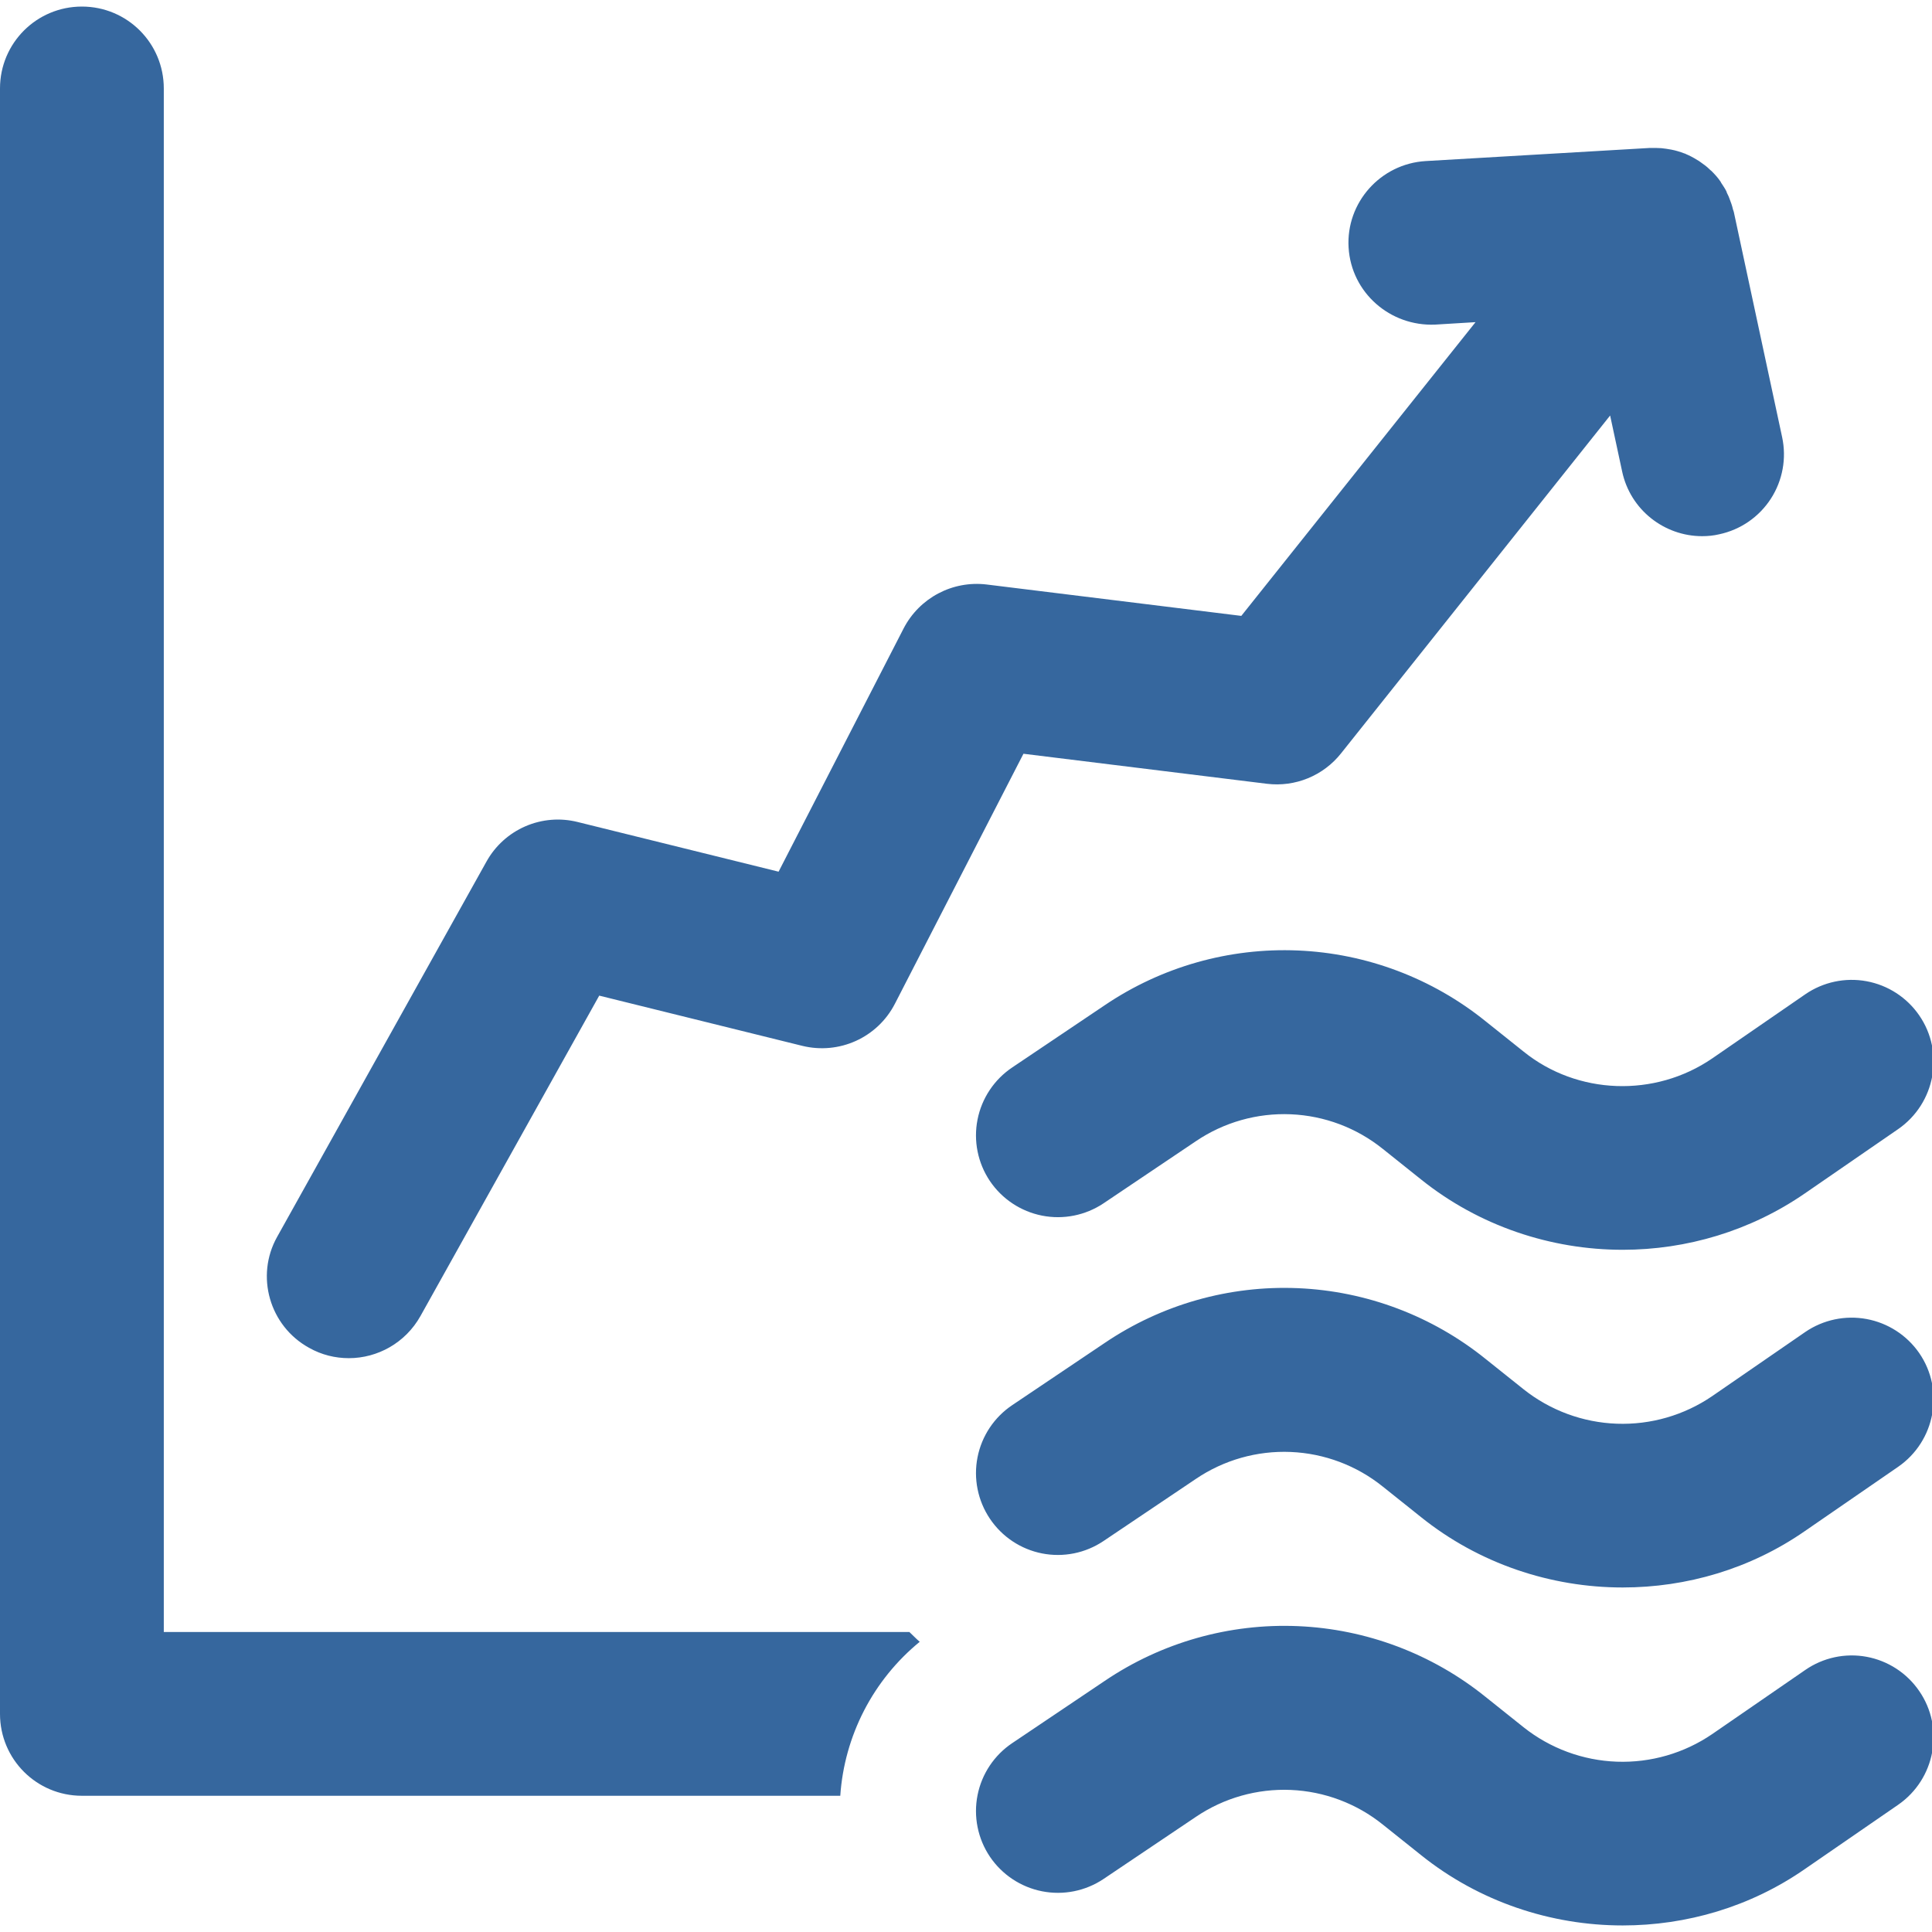 <?xml version="1.0" encoding="UTF-8"?> <svg xmlns="http://www.w3.org/2000/svg" width="188" height="188" viewBox="0 0 188 188" fill="none"><path d="M30.071 131.151C31.293 131.842 32.621 132.161 33.95 132.161C36.739 132.161 39.449 130.673 40.91 128.07L58.31 96.883L78.074 101.771C81.66 102.647 85.379 100.974 87.079 97.68L99.591 73.346L123.287 76.269C124.639 76.433 126.01 76.249 127.271 75.732C128.531 75.216 129.638 74.385 130.486 73.32L156.679 40.433L157.848 45.878C158.645 49.624 161.965 52.174 165.631 52.174C166.189 52.174 166.747 52.121 167.305 51.988C168.327 51.77 169.297 51.351 170.158 50.757C171.018 50.163 171.754 49.405 172.321 48.527C172.889 47.649 173.277 46.667 173.465 45.638C173.653 44.609 173.635 43.553 173.415 42.531L168.713 20.615L168.633 20.376C168.553 20.004 168.42 19.659 168.288 19.314C168.235 19.181 168.181 19.021 168.102 18.889C168.049 18.809 168.022 18.703 167.995 18.623C167.863 18.357 167.703 18.118 167.544 17.879C167.491 17.826 167.464 17.746 167.438 17.693C167.172 17.295 166.853 16.949 166.534 16.631C166.455 16.578 166.402 16.524 166.322 16.445C166.056 16.179 165.737 15.966 165.445 15.754C165.354 15.683 165.256 15.62 165.153 15.568C164.798 15.342 164.425 15.146 164.037 14.984C163.984 14.957 163.958 14.931 163.904 14.931C163.479 14.771 163.054 14.638 162.629 14.559L162.151 14.479C161.832 14.426 161.514 14.399 161.168 14.399H160.504L138.721 15.674C134.338 15.94 130.964 19.712 131.23 24.095C131.495 28.479 135.268 31.773 139.651 31.587L143.582 31.348L120.79 59.931L96.005 56.876C92.684 56.478 89.47 58.178 87.929 61.153L75.763 84.822L56.211 79.988C54.514 79.563 52.725 79.711 51.121 80.407C49.517 81.104 48.187 82.31 47.338 83.839L26.963 120.366C24.838 124.165 26.219 129.026 30.071 131.151ZM15.939 158.805V8.608C15.939 4.198 12.379 0.639 7.969 0.639C3.56 0.639 0 4.198 0 8.608V166.775C0 171.184 3.56 174.744 7.969 174.744H81.766C81.963 171.851 82.751 169.029 84.08 166.452C85.41 163.875 87.253 161.598 89.497 159.761C89.151 159.469 88.832 159.124 88.487 158.805H15.939ZM148.258 102.329L144.565 99.38C139.369 95.187 132.965 92.772 126.295 92.49C119.624 92.208 113.039 94.073 107.508 97.812L98.502 103.869C97.633 104.451 96.887 105.199 96.307 106.07C95.727 106.94 95.324 107.917 95.122 108.943C94.919 109.97 94.921 111.026 95.128 112.051C95.334 113.077 95.74 114.052 96.324 114.92C97.504 116.671 99.329 117.882 101.4 118.291C103.471 118.699 105.619 118.27 107.375 117.099L116.38 111.042C119.096 109.206 122.33 108.29 125.605 108.429C128.881 108.567 132.026 109.753 134.577 111.812L138.269 114.761C143.928 119.303 150.914 121.615 157.901 121.615C164.117 121.615 170.333 119.782 175.646 116.116L184.705 109.873C188.317 107.376 189.247 102.408 186.75 98.795C185.551 97.057 183.711 95.866 181.634 95.482C179.558 95.099 177.414 95.555 175.673 96.75L166.614 102.993C161.035 106.818 153.491 106.552 148.258 102.329ZM175.673 129.61L166.614 135.853C163.885 137.718 160.63 138.659 157.327 138.539C154.024 138.42 150.845 137.246 148.258 135.189L144.565 132.24C139.369 128.047 132.965 125.632 126.295 125.35C119.624 125.068 113.039 126.934 107.508 130.673L98.502 136.73C97.633 137.312 96.887 138.06 96.307 138.93C95.727 139.801 95.324 140.777 95.122 141.804C94.919 142.83 94.921 143.886 95.128 144.912C95.334 145.937 95.74 146.912 96.324 147.781C96.906 148.65 97.654 149.396 98.524 149.976C99.395 150.556 100.371 150.959 101.398 151.161C102.424 151.363 103.48 151.361 104.506 151.155C105.531 150.949 106.506 150.542 107.375 149.959L116.38 143.902C119.096 142.066 122.33 141.15 125.605 141.289C128.881 141.428 132.026 142.614 134.577 144.673L138.269 147.621C143.928 152.164 150.914 154.475 157.901 154.475C164.117 154.475 170.333 152.669 175.646 148.976L184.705 142.733C188.317 140.236 189.247 135.269 186.75 131.656C185.547 129.923 183.707 128.736 181.633 128.352C179.558 127.969 177.416 128.422 175.673 129.61ZM175.673 162.498L166.614 168.74C163.885 170.605 160.63 171.546 157.327 171.427C154.024 171.307 150.845 170.133 148.258 168.076L144.565 165.128C139.369 160.935 132.965 158.52 126.295 158.237C119.624 157.955 113.039 159.821 107.508 163.56L98.502 169.617C97.633 170.199 96.887 170.947 96.307 171.817C95.727 172.688 95.324 173.664 95.122 174.691C94.919 175.717 94.921 176.773 95.128 177.799C95.334 178.825 95.74 179.8 96.324 180.668C97.504 182.418 99.329 183.63 101.4 184.038C103.471 184.447 105.619 184.018 107.375 182.846L116.38 176.789C119.096 174.954 122.33 174.038 125.605 174.176C128.881 174.315 132.026 175.501 134.577 177.56L138.269 180.509C143.928 185.051 150.914 187.362 157.901 187.362C164.117 187.362 170.333 185.556 175.646 181.863L184.705 175.621C188.317 173.124 189.247 168.156 186.75 164.543C186.158 163.68 185.402 162.942 184.524 162.372C183.647 161.802 182.665 161.41 181.636 161.22C180.607 161.03 179.55 161.045 178.527 161.264C177.504 161.484 176.534 161.903 175.673 162.498Z" fill="#36679E"></path></svg> 